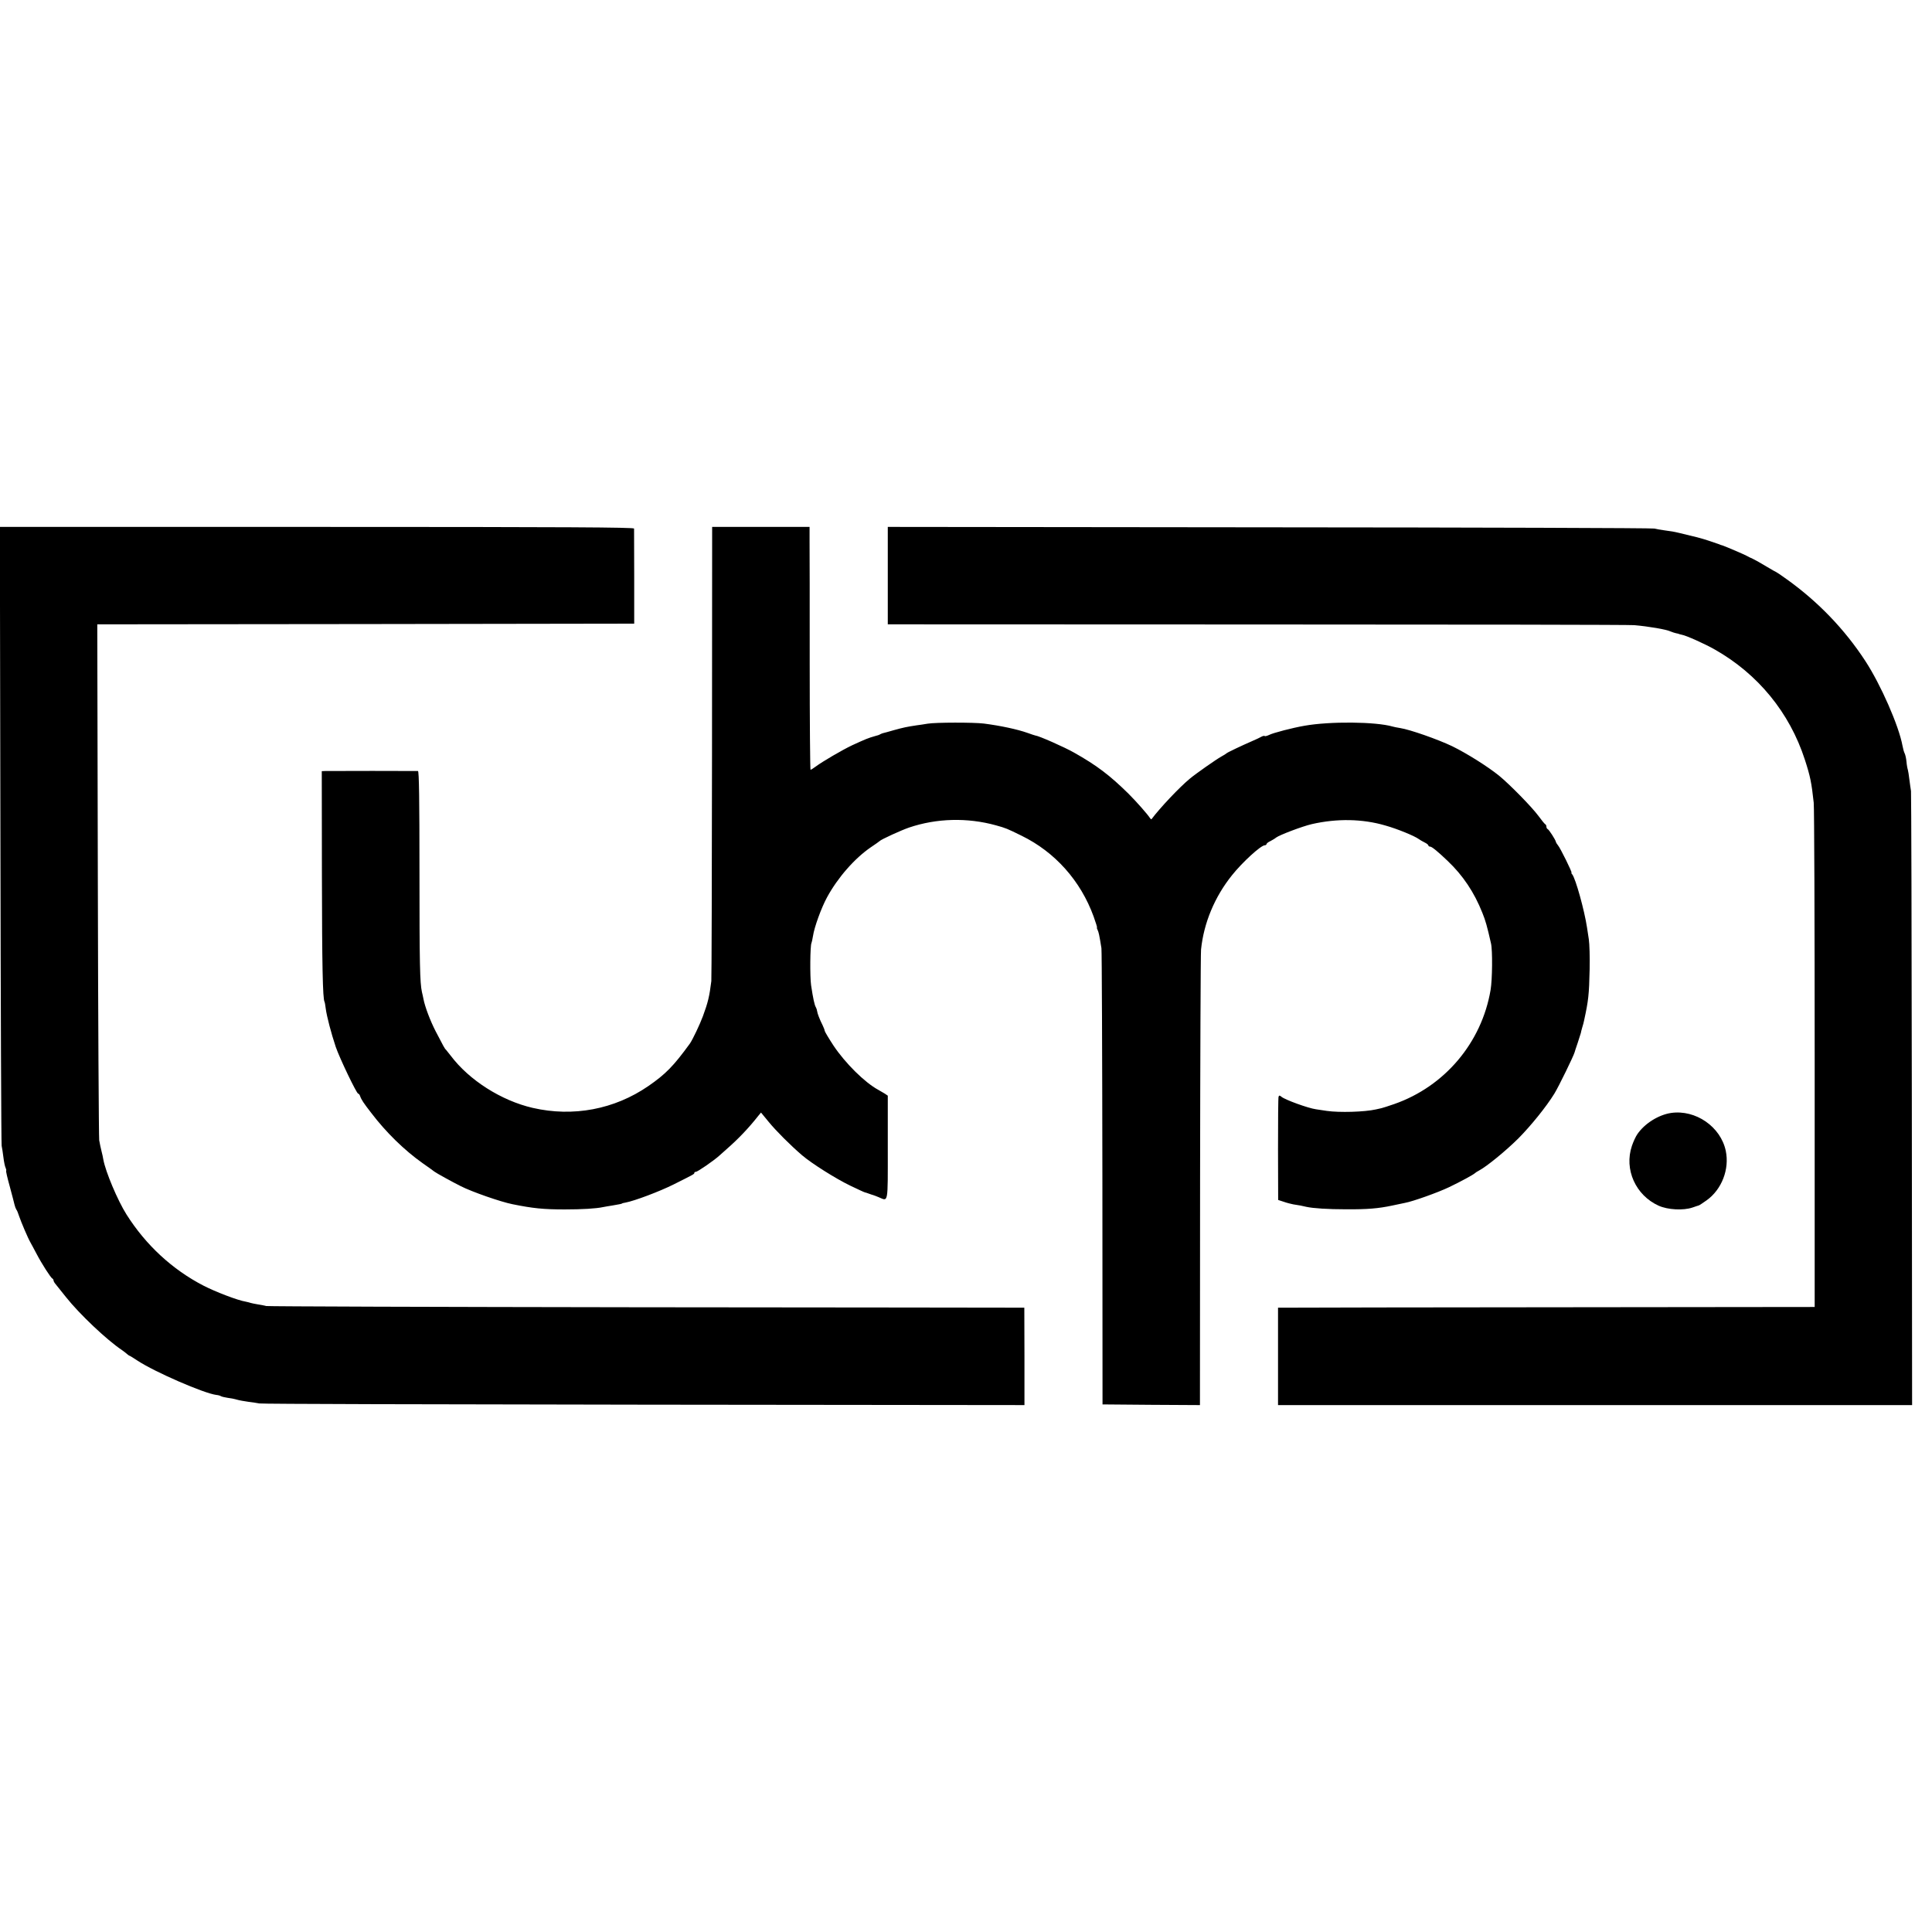 <?xml version="1.0" standalone="no"?>
<!DOCTYPE svg PUBLIC "-//W3C//DTD SVG 20010904//EN"
 "http://www.w3.org/TR/2001/REC-SVG-20010904/DTD/svg10.dtd">
<svg version="1.0" xmlns="http://www.w3.org/2000/svg"
 width="1408pt" height="1408pt" viewBox="0 0 1408 1408"
 preserveAspectRatio="xMidYMid meet">
<g transform="translate(0,1408) scale(0.1,-0.1)"
fill="#000000" stroke="none">
<path d="M3 7998 c2 -1234 6 -2254 9 -2268 3 -14 9 -52 13 -85 4 -33 11 -67
16 -76 4 -9 6 -18 4 -21 -3 -2 9 -53 26 -114 16 -60 32 -120 35 -134 3 -13 9
-29 13 -35 5 -5 14 -28 21 -50 14 -41 62 -155 82 -190 6 -11 26 -47 43 -80 39
-75 106 -179 117 -183 4 -2 8 -8 8 -13 0 -5 6 -17 14 -26 8 -10 42 -53 76 -95
99 -125 299 -314 410 -388 12 -8 28 -21 36 -28 7 -6 15 -12 17 -12 3 0 29 -16
59 -36 124 -82 485 -239 575 -250 12 -1 27 -5 33 -9 7 -4 29 -9 49 -12 20 -2
50 -8 66 -13 17 -5 55 -12 85 -16 30 -4 66 -9 80 -12 14 -4 1274 -7 2800 -9
l2776 -3 0 355 -1 355 -70 0 c-38 0 -1276 2 -2750 3 -1474 2 -2691 6 -2705 9
-14 4 -41 9 -61 12 -20 3 -42 8 -50 10 -8 3 -25 7 -39 10 -57 9 -221 72 -308
117 -226 117 -419 295 -560 518 -65 103 -153 312 -169 401 -2 14 -8 41 -13 60
-5 20 -13 56 -17 80 -3 25 -8 881 -10 1902 l-4 1858 1957 2 1956 3 0 340 c-1
187 -1 346 -1 353 -1 9 -470 12 -2311 12 l-2311 0 4 -2242z"/>
<path d="M5189 8598 c-1 -904 -3 -1654 -5 -1668 -14 -113 -25 -157 -61 -255
-23 -62 -75 -171 -95 -200 -120 -165 -177 -223 -303 -310 -247 -170 -548 -227
-843 -159 -229 53 -463 202 -597 380 -16 21 -32 41 -35 44 -8 6 -16 20 -76
136 -38 74 -77 176 -88 234 -3 14 -7 36 -11 50 -15 69 -18 202 -18 878 0 521
-3 732 -11 733 -15 1 -646 1 -676 0 l-25 -1 1 -757 c1 -660 6 -902 19 -924 2
-3 6 -25 9 -50 7 -55 40 -181 73 -279 28 -82 152 -340 163 -340 4 0 11 -8 14
-17 9 -27 26 -52 81 -123 108 -142 241 -272 375 -367 41 -29 80 -56 85 -61 14
-11 130 -75 194 -107 81 -41 290 -114 376 -131 148 -30 225 -38 380 -38 128 0
229 6 280 17 11 2 43 8 70 12 52 9 63 11 68 14 1 2 13 5 26 7 65 12 248 81
350 132 152 76 151 76 151 84 0 5 5 8 11 8 13 0 130 81 169 116 14 13 39 35
55 49 87 76 162 155 232 244 l19 23 56 -68 c54 -66 158 -170 243 -243 70 -60
246 -171 352 -222 56 -27 104 -49 107 -49 2 0 15 -4 28 -9 13 -5 26 -9 30 -10
4 -1 23 -8 42 -16 71 -30 66 -56 66 363 l0 377 -22 15 c-13 8 -34 20 -48 28
-98 53 -240 194 -325 321 -36 55 -65 104 -65 109 0 5 -6 22 -14 38 -23 46 -39
88 -41 105 -1 9 -5 21 -9 28 -10 16 -20 62 -35 161 -9 62 -7 292 3 308 2 4 7
27 11 51 9 63 61 206 102 281 78 144 202 285 319 365 33 22 61 42 64 45 10 12
157 79 215 99 201 68 425 74 634 16 72 -20 79 -23 185 -75 244 -119 431 -328
526 -589 16 -44 27 -81 25 -81 -3 0 -1 -8 4 -17 8 -17 12 -33 28 -133 3 -19 6
-775 7 -1680 l1 -1645 355 -3 355 -2 1 1632 c1 898 4 1658 7 1688 20 194 99
384 226 542 74 93 210 218 239 218 6 0 12 4 12 8 0 5 12 15 28 22 15 8 34 19
42 26 25 19 191 82 260 98 184 42 369 39 536 -10 86 -24 213 -76 244 -99 8 -6
27 -17 43 -25 15 -7 27 -17 27 -22 0 -4 6 -8 13 -8 12 0 56 -36 127 -104 111
-105 194 -229 253 -378 23 -56 35 -99 63 -223 12 -49 10 -266 -3 -340 -65
-384 -335 -703 -702 -831 -41 -14 -83 -28 -93 -30 -10 -2 -28 -6 -40 -9 -83
-19 -268 -24 -358 -11 -30 4 -66 10 -80 12 -57 8 -225 69 -251 91 -13 11 -17
11 -21 1 -3 -7 -4 -179 -4 -383 l1 -370 40 -13 c22 -8 54 -16 70 -19 42 -6 66
-11 95 -18 50 -11 158 -18 290 -18 155 -1 236 6 335 27 39 8 82 17 95 20 56
10 241 76 320 114 88 42 181 93 190 103 3 3 16 12 30 19 56 30 191 140 286
234 90 91 203 230 262 326 32 52 139 272 147 300 0 3 11 34 23 70 12 36 22 68
23 72 0 4 5 22 10 40 6 18 12 42 14 53 31 143 36 185 40 370 2 88 -1 187 -6
220 -5 33 -11 71 -13 85 -19 126 -83 357 -108 388 -6 6 -8 12 -5 12 7 0 -82
181 -99 200 -7 8 -14 20 -15 25 -3 16 -51 90 -60 93 -5 2 -9 10 -9 17 0 7 -3
15 -7 17 -5 2 -28 30 -52 63 -49 66 -208 228 -286 292 -83 67 -234 162 -342
215 -105 50 -307 121 -378 132 -22 4 -47 8 -55 11 -124 36 -457 39 -643 6 -87
-15 -229 -52 -258 -67 -15 -7 -29 -11 -32 -8 -3 3 -13 1 -24 -5 -10 -6 -40
-20 -68 -32 -74 -32 -179 -82 -185 -88 -3 -3 -21 -15 -40 -25 -36 -20 -185
-124 -229 -161 -73 -60 -217 -212 -279 -295 -2 -2 -6 1 -11 8 -16 26 -99 120
-156 177 -137 135 -232 207 -397 300 -70 40 -258 123 -283 125 -3 0 -29 9 -57
19 -74 26 -194 52 -318 68 -72 9 -352 9 -410 -1 -25 -4 -61 -10 -80 -12 -73
-11 -96 -16 -165 -35 -38 -11 -74 -21 -80 -22 -5 -1 -14 -5 -20 -8 -5 -4 -23
-10 -40 -14 -46 -13 -66 -21 -164 -66 -70 -33 -216 -118 -267 -156 -17 -13
-34 -23 -37 -23 -3 0 -6 350 -6 778 0 427 0 825 -1 885 l0 107 -355 0 -355 0
-1 -1642z"/>
<path d="M6470 9885 l0 -355 2698 -1 c1483 0 2717 -2 2742 -5 104 -9 234 -31
265 -46 12 -5 30 -11 40 -13 11 -2 20 -4 20 -5 0 -1 10 -3 22 -6 31 -5 171
-68 239 -107 315 -178 546 -460 657 -802 40 -123 49 -168 65 -315 4 -36 7
-877 7 -1870 l0 -1805 -1840 -2 c-1012 -1 -1892 -2 -1956 -3 l-115 0 0 -355 0
-355 2311 0 2310 0 -2 2223 c-1 1222 -4 2236 -6 2252 -3 17 -8 55 -12 85 -3
30 -9 62 -11 70 -3 8 -8 35 -10 59 -2 23 -8 50 -13 60 -5 9 -12 34 -16 56 -26
144 -158 445 -271 618 -150 230 -344 432 -572 595 -40 29 -74 52 -76 52 -2 0
-35 19 -72 41 -38 23 -82 48 -99 56 -16 7 -37 17 -45 22 -15 9 -170 75 -180
77 -3 0 -12 3 -20 7 -8 3 -44 15 -79 27 -55 18 -90 27 -213 56 -42 10 -56 12
-108 19 -30 4 -64 10 -75 13 -11 4 -1272 8 -2802 9 l-2783 3 0 -355z"/>
<path d="M12178 5969 c-92 -14 -192 -77 -245 -154 -12 -17 -30 -56 -40 -86
-58 -171 27 -360 195 -436 67 -30 180 -36 247 -13 22 8 42 14 45 15 3 0 29 17
57 37 111 79 168 227 140 361 -37 176 -220 302 -399 276z"/>
</g>
</svg>
